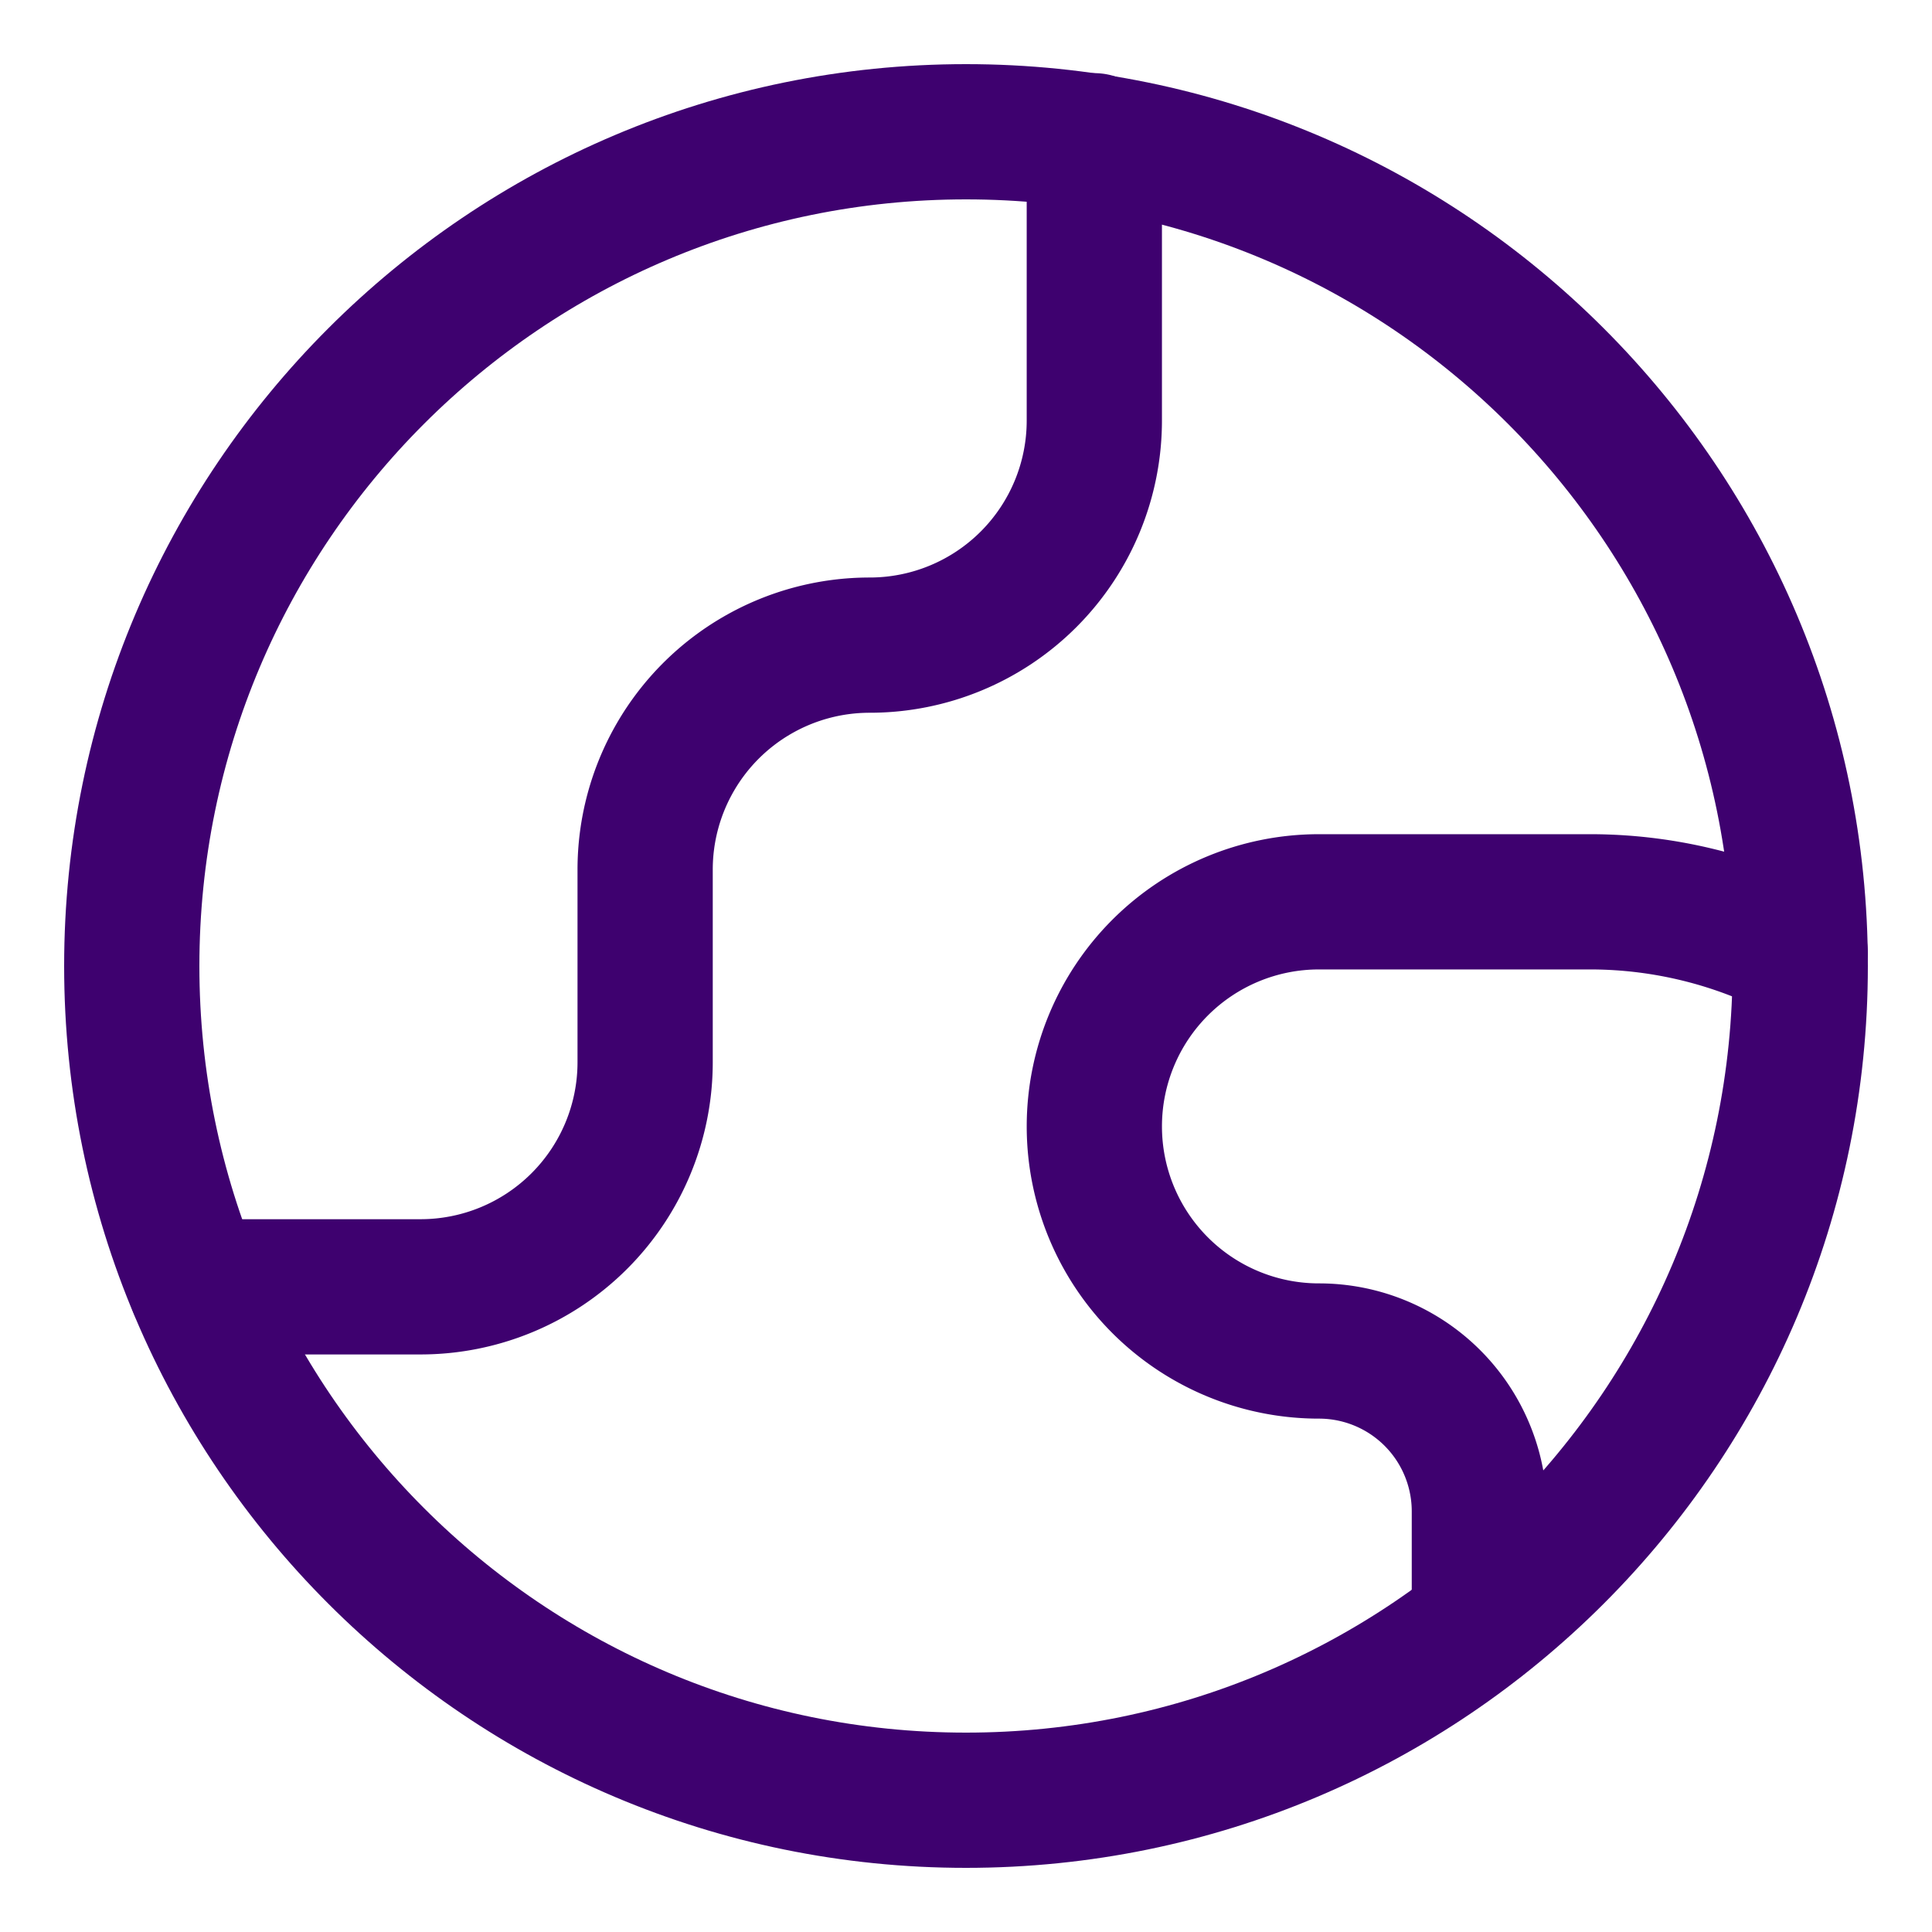 <svg xmlns="http://www.w3.org/2000/svg" fill="none" viewBox="-1.75 -1.75 50 50"><desc>Earth 1 Streamline Icon: https://streamlinehq.com</desc><g stroke="#3e016f" stroke-linecap="round" stroke-linejoin="round" stroke-width="3.5"><path d="M23.25 44.84c11.924 0 21.59-9.666 21.59-21.59S35.173 1.66 23.25 1.66 1.66 11.328 1.66 23.25s9.667 21.59 21.59 21.59"/><path d="M3.321 31.553h5.813a5.813 5.813 0 0 0 5.812-5.812v-4.982a5.81 5.81 0 0 1 5.813-5.813 5.813 5.813 0 0 0 5.812-5.812V1.893M44.84 22.918a11.8 11.8 0 0 0-5.381-1.329h-7.075a5.812 5.812 0 1 0 0 11.625 4.15 4.15 0 0 1 4.152 4.152v2.89"/></g></svg>